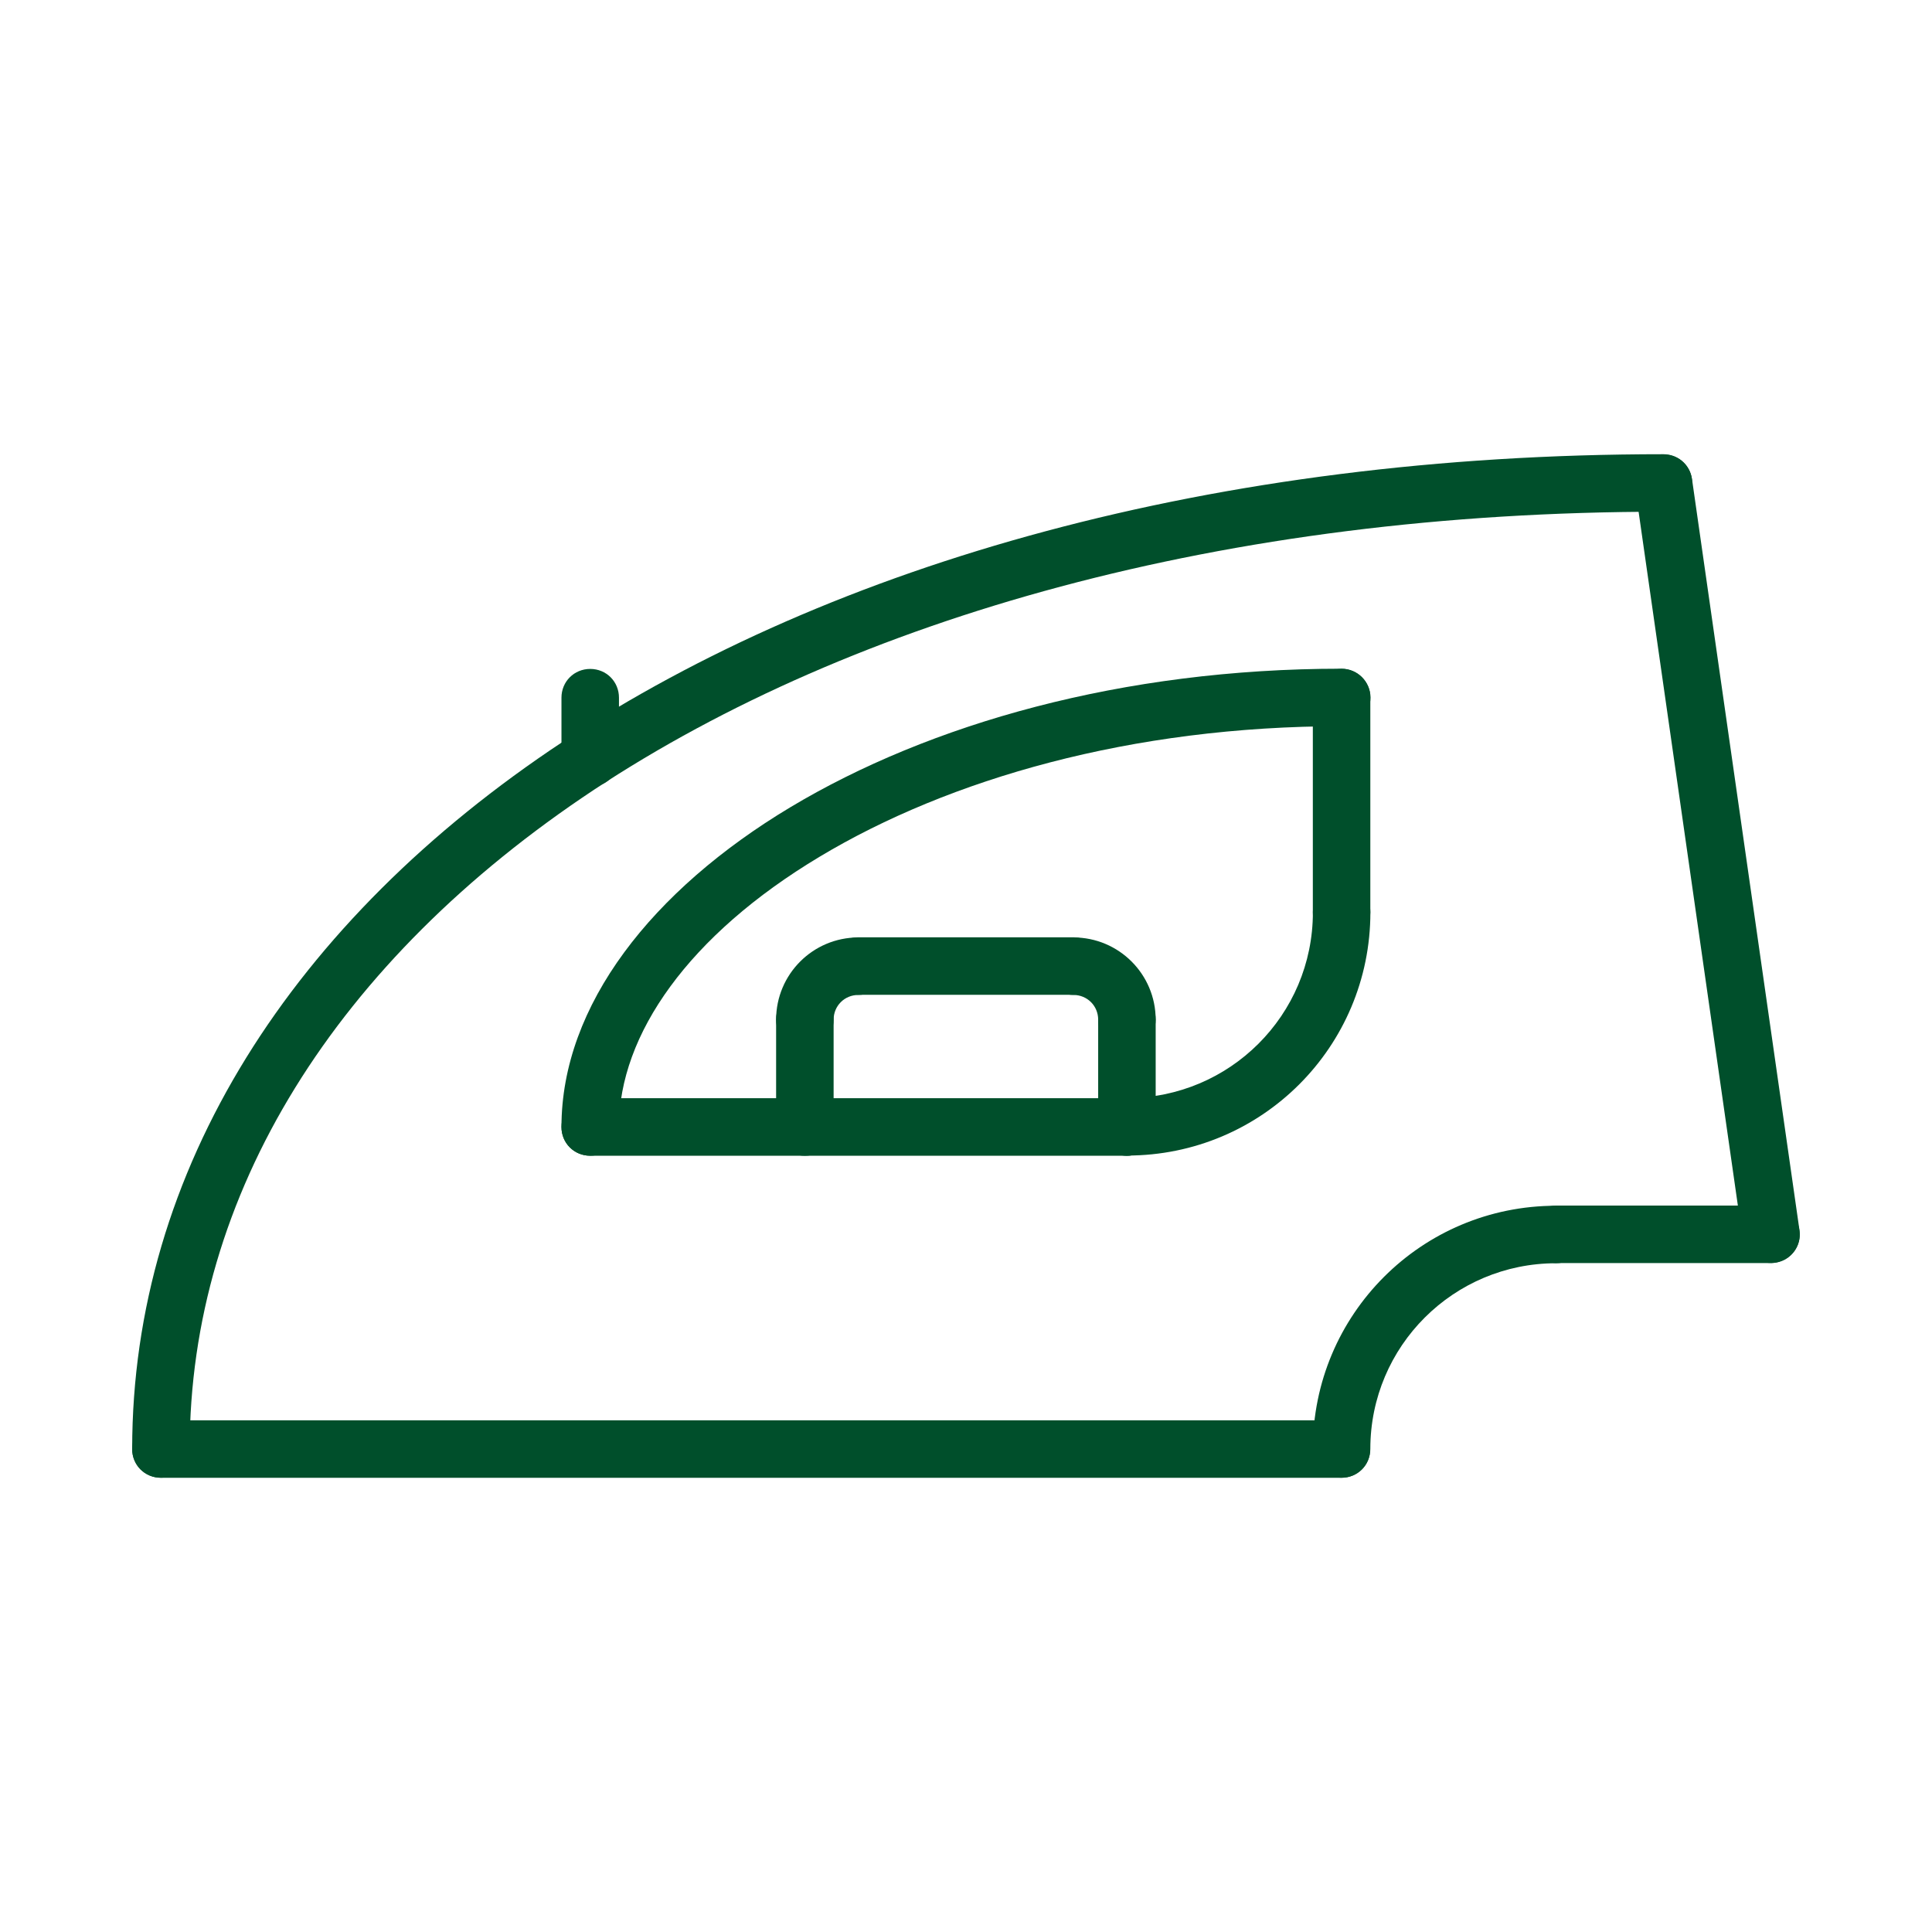 <?xml version="1.0" encoding="UTF-8"?>
<!DOCTYPE svg PUBLIC "-//W3C//DTD SVG 1.1//EN" "http://www.w3.org/Graphics/SVG/1.1/DTD/svg11.dtd">
<!-- Creator: CorelDRAW -->
<svg xmlns="http://www.w3.org/2000/svg" xml:space="preserve" width="11.853mm" height="11.853mm" version="1.1" style="shape-rendering:geometricPrecision; text-rendering:geometricPrecision; image-rendering:optimizeQuality; fill-rule:evenodd; clip-rule:evenodd"
viewBox="0 0 1185.32 1185.32"
 xmlns:xlink="http://www.w3.org/1999/xlink"
 xmlns:xodm="http://www.corel.com/coreldraw/odm/2003">
 <defs>
  <style type="text/css">
   <![CDATA[
    .fil0 {fill:#004F2B;fill-rule:nonzero}
   ]]>
  </style>
 </defs>
 <g id="Layer_x0020_1">
  <g id="_2801024169232">
   <path class="fil0" d="M81.09 888.97c0,9.88 7.76,17.64 17.64,17.64 9.87,0 17.64,-7.76 17.64,-17.64l-35.28 0zm939.44 -575.02c9.88,0 17.64,-7.76 17.64,-17.64 0,-9.88 -7.76,-17.64 -17.64,-17.64l0 35.28zm-904.16 575.02c0,-156.28 89.6,-299.5 248.35,-404.63 158.75,-104.78 385.59,-170.39 655.81,-170.39l0 -35.28c-275.51,0 -509.41,67.03 -675.21,176.39 -165.81,109.71 -264.23,262.82 -264.23,433.91l35.28 0z"/>
   <path class="fil0" d="M98.73 871.37c-9.88,0 -17.64,7.76 -17.64,17.64 0,9.88 7.76,17.64 17.64,17.64l0 -35.28zm724.25 35.28c9.88,0 17.64,-7.76 17.64,-17.64 0,-9.88 -7.76,-17.64 -17.64,-17.64l0 35.28zm-724.25 0l724.25 0 0 -35.28 -724.25 0 0 35.28z"/>
   <path class="fil0" d="M805.45 888.97c0,9.88 7.76,17.64 17.64,17.64 9.87,0 17.63,-7.76 17.63,-17.64l-35.27 0zm149.22 -113.94c9.88,0 17.64,-8.12 17.64,-17.64 0,-9.88 -7.76,-17.64 -17.64,-17.64l0 35.28zm-113.95 113.94c0,-63.14 51.16,-113.94 113.95,-113.94l0 -35.28c-82.55,0 -149.22,66.67 -149.22,149.22l35.27 0z"/>
   <path class="fil0" d="M1086.5 774.92c9.88,0 17.64,-7.76 17.64,-17.64 0,-9.88 -7.76,-17.64 -17.64,-17.64l0 35.28zm-131.58 -35.28c-9.88,0 -17.64,7.76 -17.64,17.64 0,9.88 7.76,17.64 17.64,17.64l0 -35.28zm131.58 0l-131.58 0 0 35.28 131.58 0 0 -35.28z"/>
   <path class="fil0" d="M1038.07 293.84c-1.41,-9.53 -10.23,-16.23 -20.11,-14.82 -9.53,1.41 -16.23,10.23 -14.82,19.76l34.93 -4.94zm31.04 466.02c1.41,9.52 10.23,16.23 19.76,14.81 9.88,-1.41 16.58,-10.23 15.17,-19.75l-34.93 4.94zm-65.97 -461.08l65.97 461.08 34.93 -4.94 -65.97 -461.08 -34.93 4.94z"/>
   <path class="fil0" d="M344.47 691.42c0,9.88 7.76,17.64 17.64,17.64 9.88,0 17.64,-7.76 17.64,-17.64l-35.28 0zm478.72 -245.89c9.53,0 17.64,-7.76 17.64,-17.64 0,-9.52 -8.11,-17.63 -17.64,-17.63l0 35.27zm-443.44 245.89c0,-56.8 43.04,-117.83 123.12,-165.81 79.37,-47.62 191.2,-80.08 320.32,-80.08l0 -35.27c-134.76,0 -252.94,33.86 -338.31,85.01 -84.67,50.8 -140.41,121.36 -140.41,196.15l35.28 0z"/>
   <path class="fil0" d="M840.72 428c0,-9.88 -7.76,-17.64 -17.63,-17.64 -9.88,0 -17.64,7.76 -17.64,17.64l35.27 0zm-35.27 131.59c0,9.87 7.76,17.64 17.64,17.64 9.87,0 17.63,-7.77 17.63,-17.64l-35.27 0zm0 0l35.27 0 0 -131.59 -35.27 0 0 131.59z"/>
   <path class="fil0" d="M362.11 673.78c-9.88,0 -17.64,7.76 -17.64,17.64 0,9.88 7.76,17.64 17.64,17.64l0 -35.28zm329.14 35.28c9.88,0 17.64,-7.76 17.64,-17.64 0,-9.88 -7.76,-17.64 -17.64,-17.64l0 35.28zm-329.14 0l329.14 0 0 -35.28 -329.14 0 0 35.28z"/>
   <path class="fil0" d="M840.76 559.73c0,-9.88 -7.76,-17.64 -17.64,-17.64 -9.88,0 -17.64,7.76 -17.64,17.64l35.28 0zm-149.23 113.94c-9.87,0 -17.63,8.12 -17.63,17.64 0,9.88 7.76,17.64 17.63,17.64l0 -35.28zm113.95 -113.94c0,63.14 -51.15,113.94 -113.95,113.94l0 35.28c82.55,0 149.23,-66.67 149.23,-149.22l-35.28 0z"/>
   <path class="fil0" d="M476.16 691.45c0,9.88 7.76,17.64 17.64,17.64 9.88,0 17.64,-7.76 17.64,-17.64l-35.28 0zm35.28 -65.97c0,-9.52 -7.76,-17.63 -17.64,-17.63 -9.88,0 -17.64,8.11 -17.64,17.63l35.28 0zm0 0l-35.28 0 0 65.97 35.28 0 0 -65.97z"/>
   <path class="fil0" d="M673.75 691.45c0,9.88 7.77,17.64 17.64,17.64 9.88,0 17.64,-7.76 17.64,-17.64l-35.28 0zm35.28 -65.97c0,-9.52 -7.76,-17.63 -17.64,-17.63 -9.87,0 -17.64,8.11 -17.64,17.63l35.28 0zm0 0l-35.28 0 0 65.97 35.28 0 0 -65.97z"/>
   <path class="fil0" d="M526.72 575.04c-9.88,0 -17.64,7.76 -17.64,17.64 0,9.87 7.76,17.64 17.64,17.64l0 -35.28zm131.58 35.28c9.88,0 17.64,-7.77 17.64,-17.64 0,-9.88 -7.76,-17.64 -17.64,-17.64l0 35.28zm-131.58 0l131.58 0 0 -35.28 -131.58 0 0 35.28z"/>
   <path class="fil0" d="M344.47 465.08c0,9.87 7.76,17.64 17.64,17.64 9.88,0 17.64,-7.77 17.64,-17.64l-35.28 0zm35.28 -37.04c0,-9.88 -7.76,-17.64 -17.64,-17.64 -9.88,0 -17.64,7.76 -17.64,17.64l35.28 0zm0 0l-35.28 0 0 37.04 35.28 0 0 -37.04z"/>
   <path class="fil0" d="M476.16 625.59c0,9.88 7.76,17.64 17.64,17.64 9.88,0 17.64,-7.76 17.64,-17.64l-35.28 0zm50.45 -15.17c9.88,0 17.64,-8.11 17.64,-17.64 0,-9.88 -7.76,-17.64 -17.64,-17.64l0 35.28zm-15.17 15.17c0,-8.47 6.7,-15.17 15.17,-15.17l0 -35.28c-27.87,0 -50.45,22.58 -50.45,50.45l35.28 0z"/>
   <path class="fil0" d="M673.75 625.59c0,9.88 7.77,17.64 17.64,17.64 9.88,0 17.64,-7.76 17.64,-17.64l-35.28 0zm-15.17 -50.45c-9.87,0 -17.63,7.76 -17.63,17.64 0,9.53 7.76,17.64 17.63,17.64l0 -35.28zm50.45 50.45c0,-27.87 -22.58,-50.45 -50.45,-50.45l0 35.28c8.47,0 15.17,6.7 15.17,15.17l35.28 0z"/>
  </g>
 </g>
</svg>
